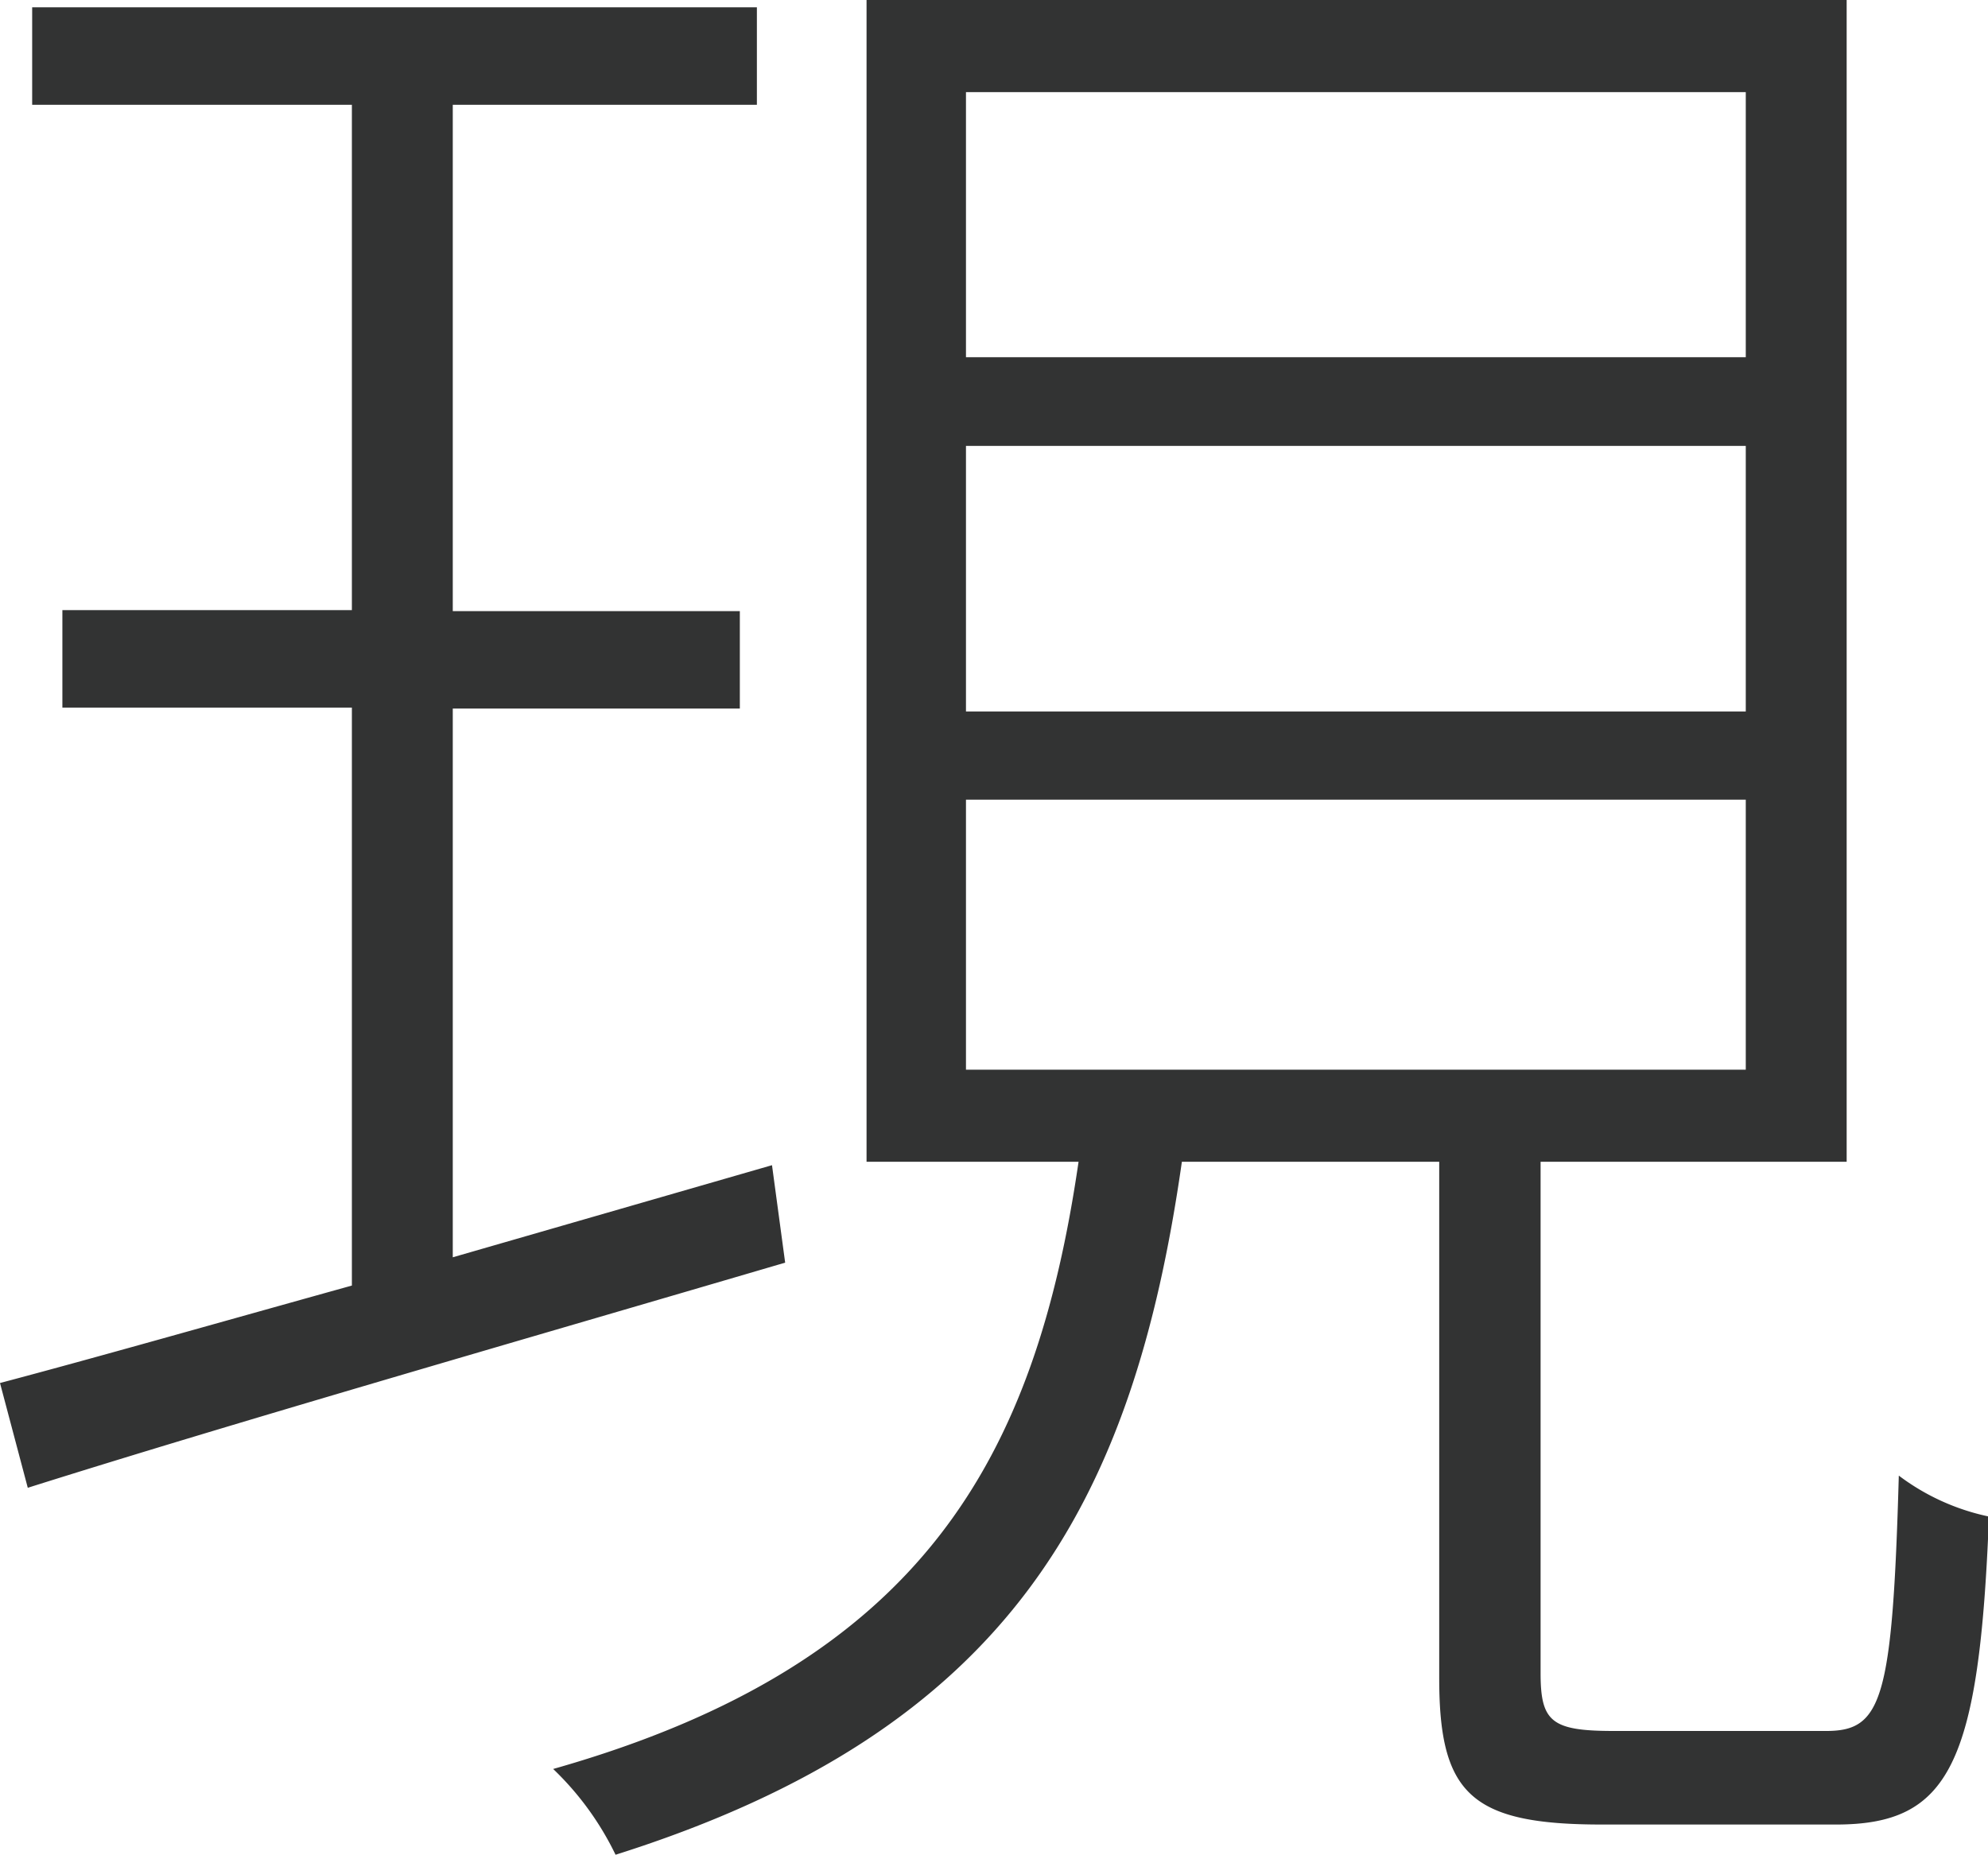 <svg data-name="レイヤー 1" xmlns="http://www.w3.org/2000/svg" viewBox="0 0 40.79 38.06"><path d="M37.67 37.44h-4.8c-2.68 0-3.34-.62-3.34-3v-10.6h-5.28c-1 7-3.52 11.66-11.62 14.22a6.11 6.11 0 00-1.28-1.76c7.62-2.16 9.9-6.43 10.78-12.46h-4.35V0h20.11v23.84h-6.28v10.49c0 1 .22 1.19 1.5 1.19h4.36c1.14 0 1.36-.62 1.49-5.24a4.65 4.65 0 001.85.84c-.2 5.09-.81 6.32-3.14 6.32zM35.82 1.89h-16v5.44h16zm0 7.26h-16v5.45h16zm0 12.8v-5.54h-16v5.54zM0 28.38c2-.53 4.49-1.24 7.22-2V14.52H1.28v-2h5.94V2.15H.66v-2h14.87v2H9.29v10.39h5.89v2H9.29V25.8l6.55-1.89.27 2c-5.55 1.63-11.36 3.3-15.54 4.62z" fill="#323333" fill-rule="evenodd"/></svg>